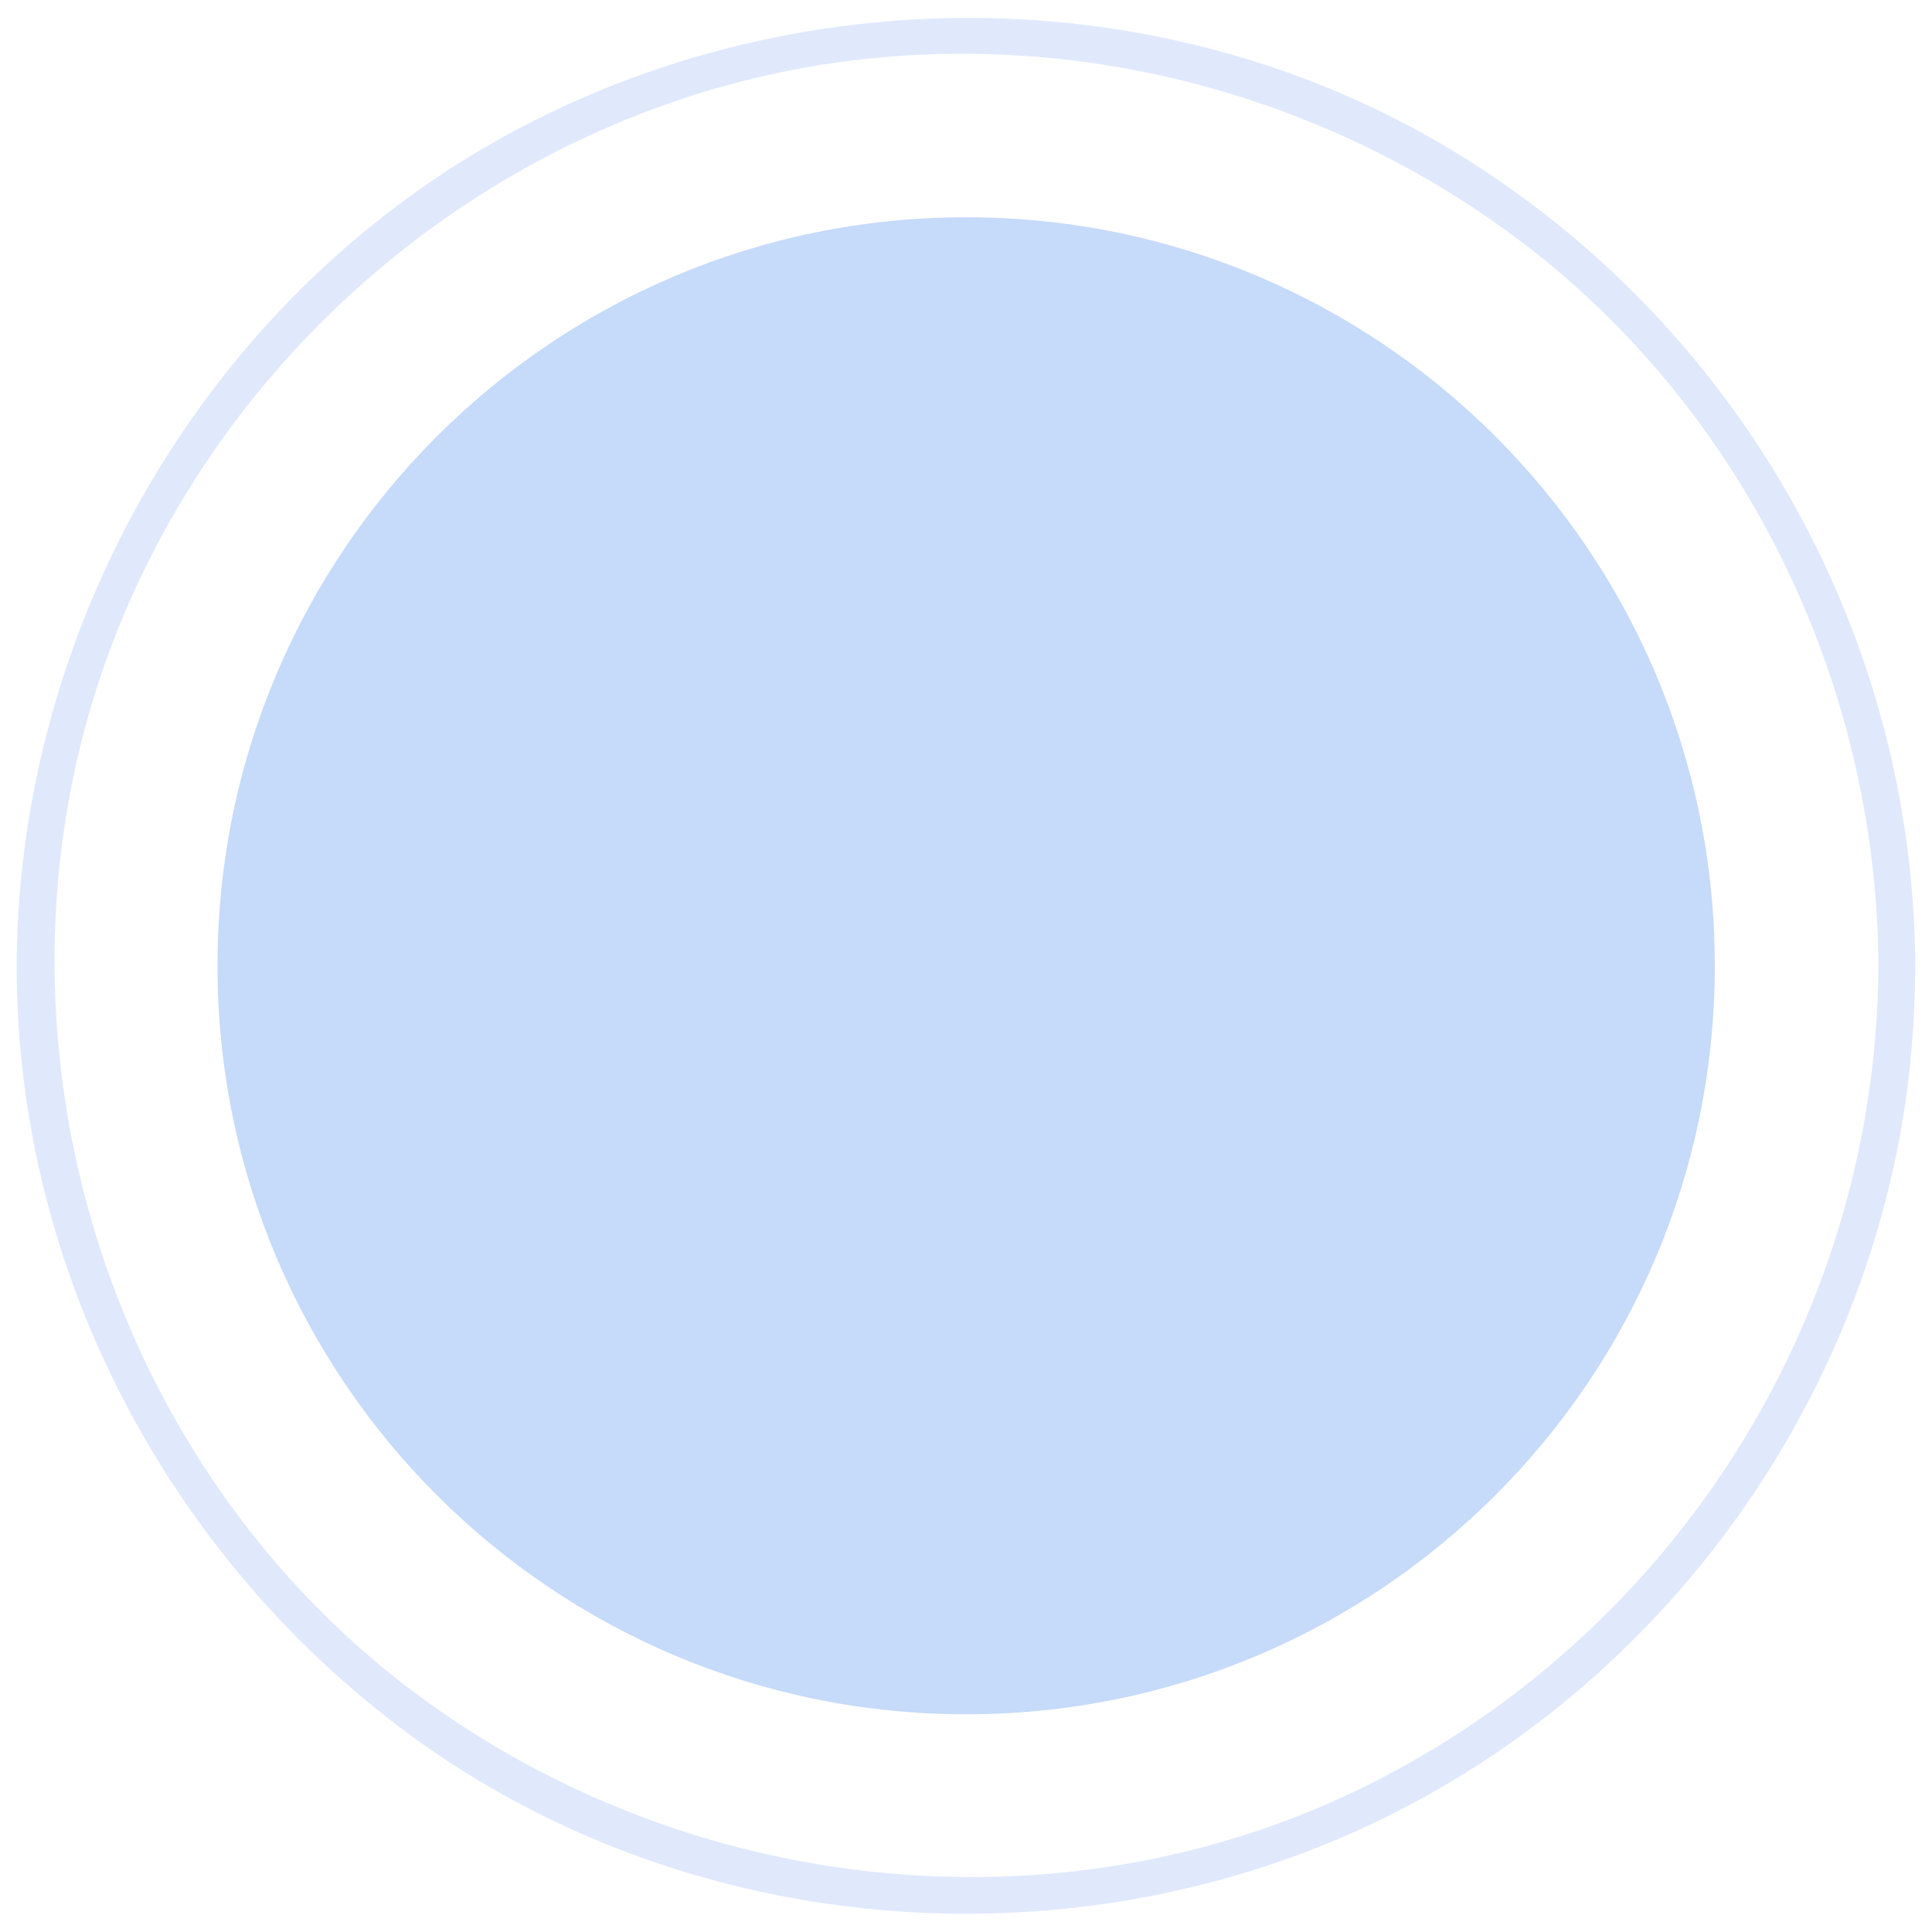 <svg xmlns="http://www.w3.org/2000/svg" xmlns:xlink="http://www.w3.org/1999/xlink" width="800" zoomAndPan="magnify" viewBox="0 0 600 600" height="800" preserveAspectRatio="xMidYMid meet" version="1.0"><defs><clipPath id="5b6bd7758b"><path d="M 5 5.578 L 595 5.578 L 595 594.328 L 5 594.328 Z M 5 5.578 " clip-rule="nonzero"/></clipPath></defs><path fill="#C6DAFA" d="M 532.547 299.93 C 532.547 428.32 428.465 532.387 300.047 532.387 C 171.629 532.387 67.547 428.32 67.547 299.93 C 67.547 171.543 171.629 67.473 300.047 67.473 C 428.465 67.477 532.547 171.543 532.547 299.93 " fill-opacity="1" fill-rule="nonzero"/><g clip-path="url(#5b6bd7758b)"><path fill="#E0E8FC" d="M 583.363 299.93 C 582.793 406.055 523.062 503.363 428.922 552.27 C 333.68 601.75 216.035 590.02 130.301 526.797 C 44.098 463.207 2.422 352.57 21.5 247.793 C 40.285 144.664 118.082 59.496 217.82 28.781 C 303.531 2.383 397.992 20.098 469.793 73.07 C 541.25 125.793 582.883 211.621 583.363 299.93 C 583.406 307.305 594.863 307.328 594.816 299.93 C 594.246 198.316 541.641 103.828 455.703 49.605 C 368.801 -5.223 256.562 -8.461 165.398 37.699 C 75.516 83.203 15.699 174.613 6.398 274.328 C -3.078 375.918 43.578 475.676 124.516 536.699 C 206.762 598.688 319.43 611.172 414.062 571.746 C 506.578 533.195 573.867 447.5 590.707 348.957 C 593.48 332.762 594.715 316.336 594.809 299.938 C 594.855 292.539 583.398 292.559 583.352 299.938 " fill-opacity="1" fill-rule="nonzero"/></g></svg>